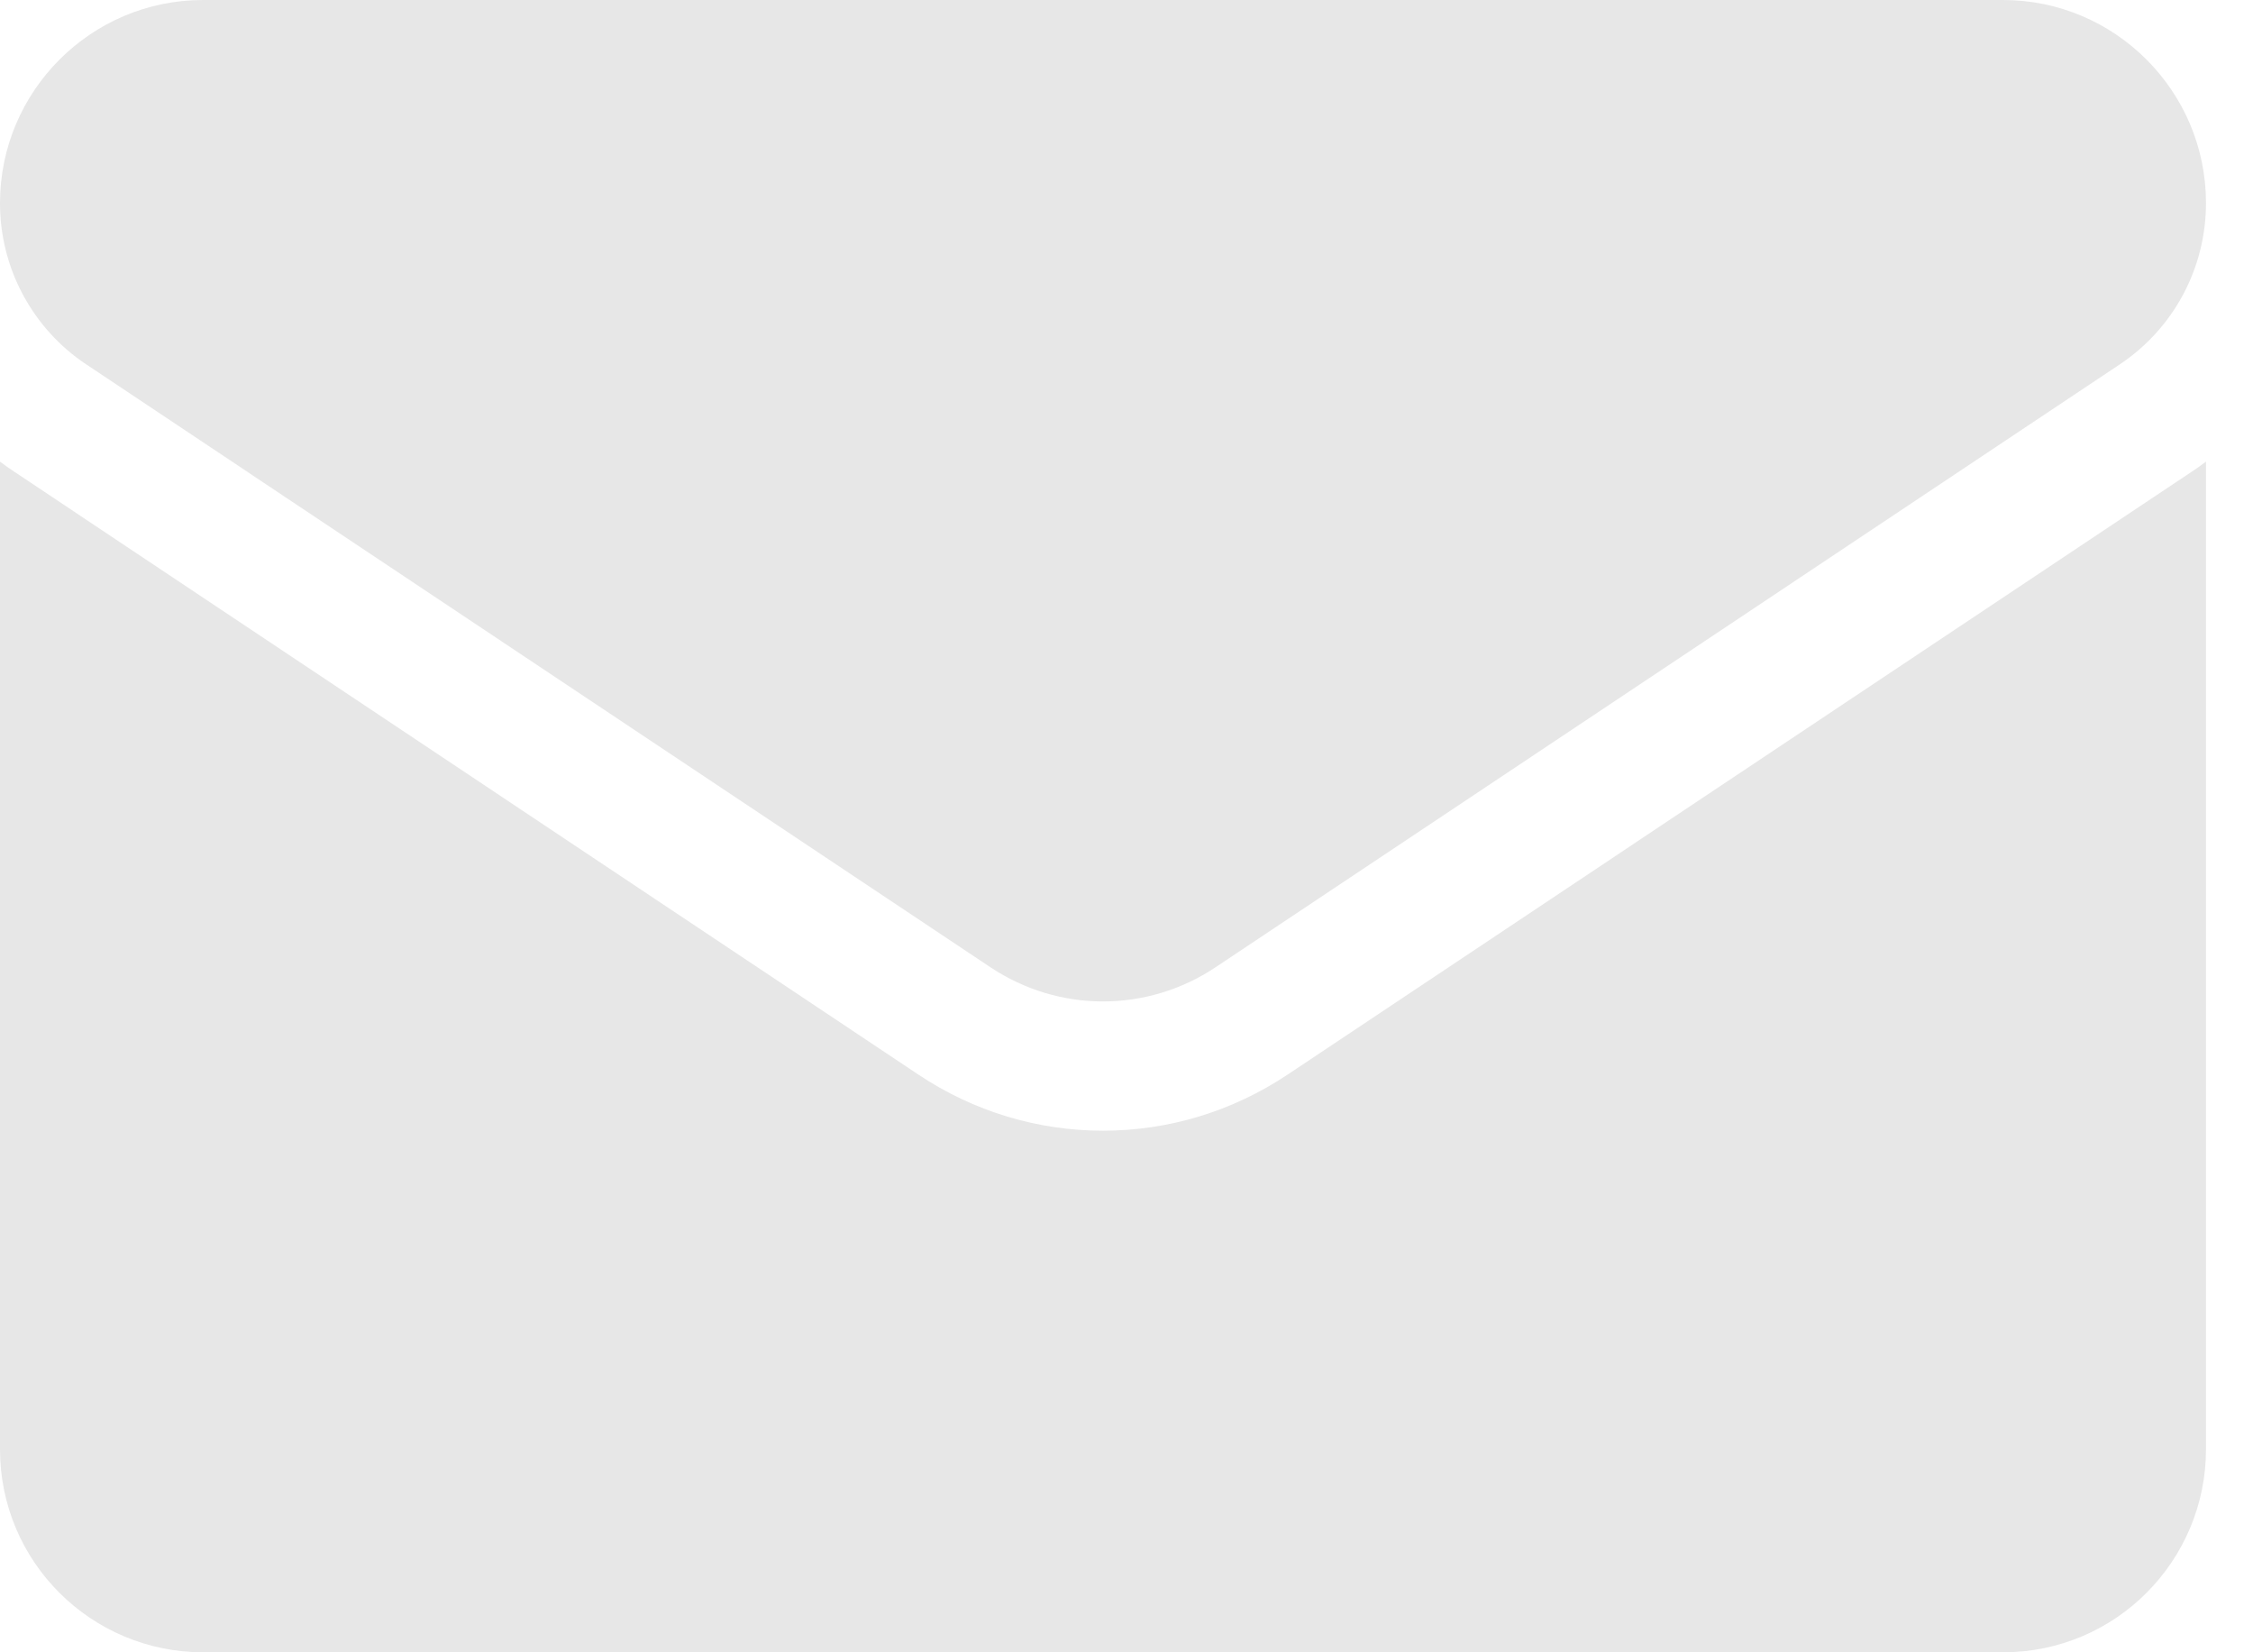 <svg width="30" height="22" viewBox="0 0 30 22" fill="none" xmlns="http://www.w3.org/2000/svg">
<path d="M17.142 14.31C16.411 14.797 15.562 15.055 14.687 15.055C13.812 15.055 12.963 14.797 12.232 14.31L0.196 6.285C0.129 6.241 0.064 6.195 0 6.147L0 19.296C0 20.803 1.223 22 2.704 22H26.67C28.178 22 29.374 20.776 29.374 19.296V6.146C29.31 6.195 29.245 6.241 29.178 6.285L17.142 14.31Z" fill="#E7E7E7"/>
<path d="M1.15 4.853L13.187 12.878C13.643 13.182 14.165 13.334 14.687 13.334C15.209 13.334 15.732 13.182 16.187 12.878L28.224 4.853C28.944 4.373 29.374 3.57 29.374 2.703C29.374 1.213 28.162 0 26.671 0H2.703C1.213 5.73714e-05 1.42287e-06 1.213 1.42287e-06 2.705C-0 3.13 0.104 3.549 0.305 3.923C0.506 4.298 0.796 4.618 1.15 4.853Z" fill="#E7E7E7"/>
</svg>
